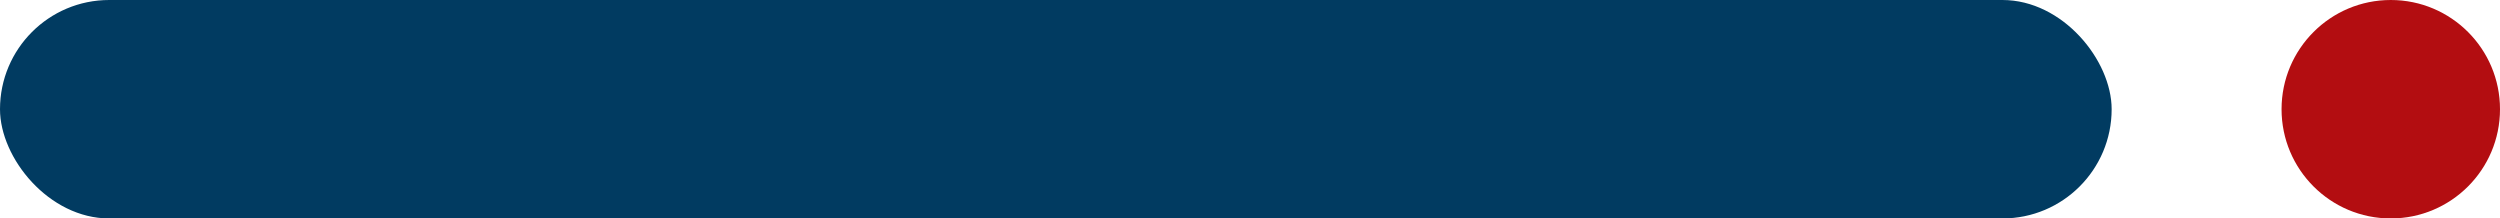 <?xml version="1.0" encoding="UTF-8"?> <svg xmlns="http://www.w3.org/2000/svg" width="103" height="9" viewBox="0 0 103 9"><g id="icone-titre-1" transform="translate(1562 17844)"><circle id="Ellipse_425" data-name="Ellipse 425" cx="4.5" cy="4.5" r="4.5" transform="translate(-1468 -17844)" fill="#b30d11"></circle><rect id="Rectangle_8563" data-name="Rectangle 8563" width="87" height="9" rx="4.5" transform="translate(-1562 -17844)" fill="#013b61"></rect></g></svg> 